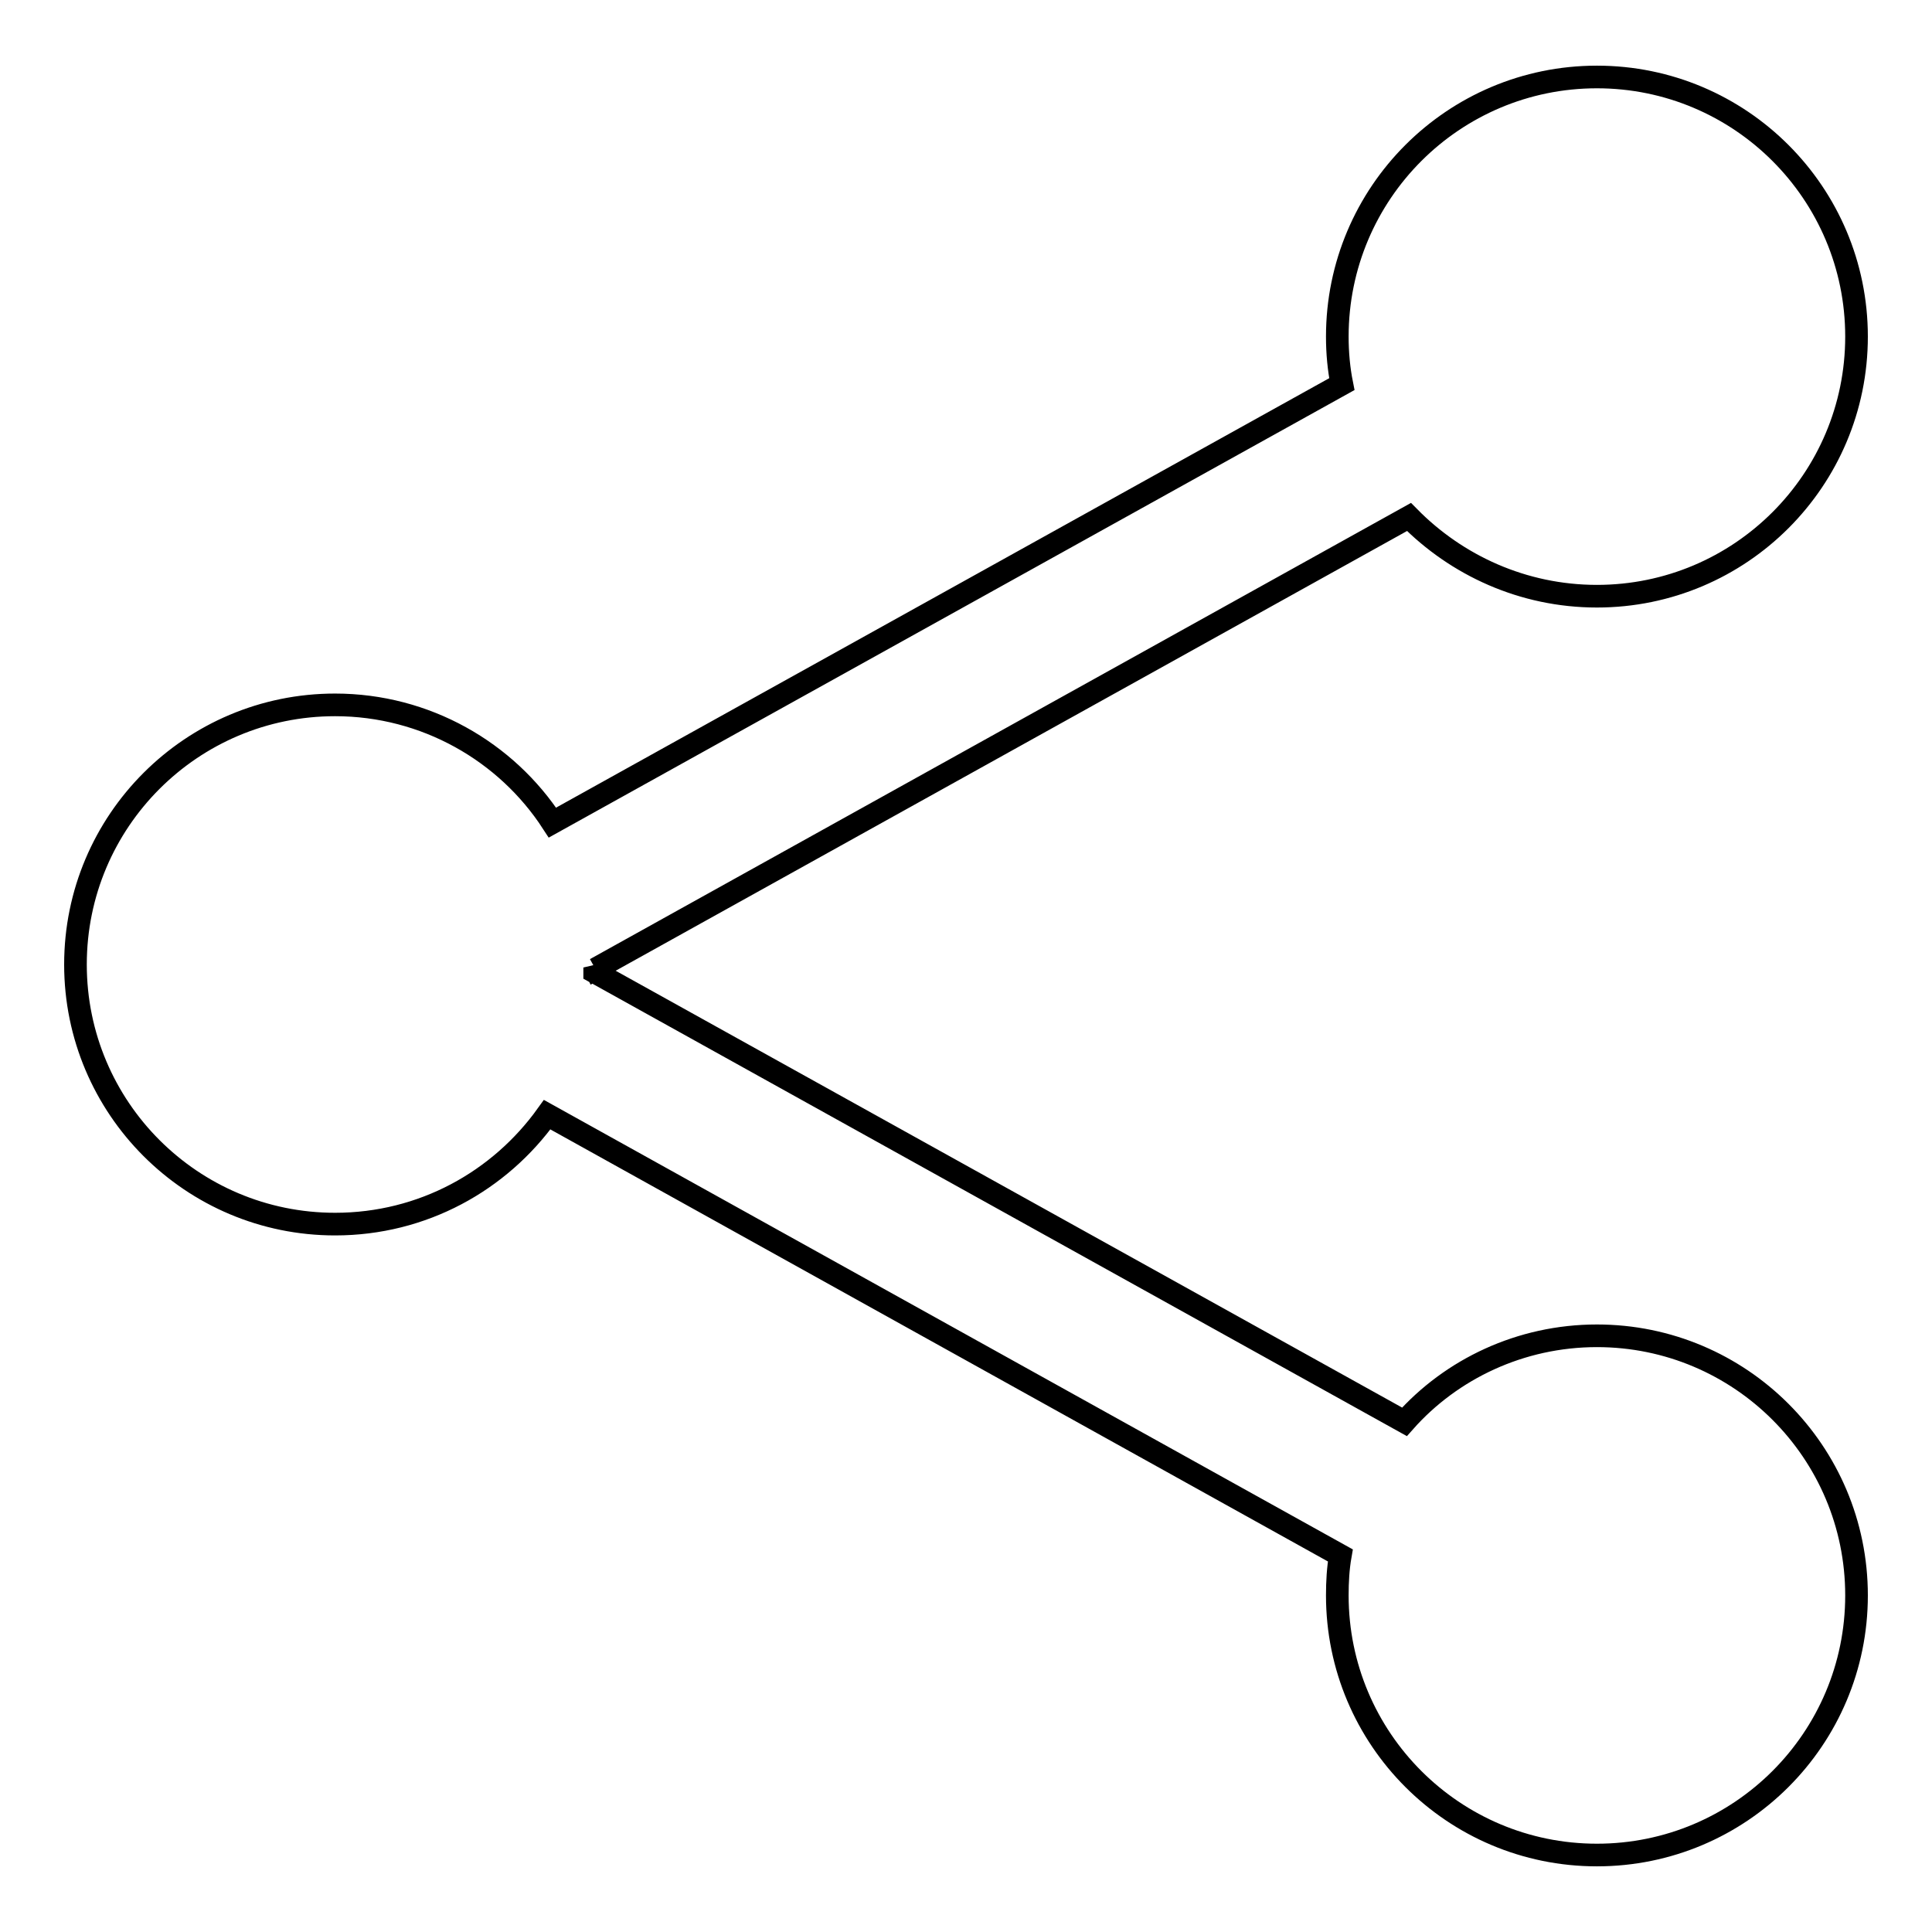 <?xml version="1.0" encoding="utf-8"?>
<!-- Svg Vector Icons : http://www.onlinewebfonts.com/icon -->
<!DOCTYPE svg PUBLIC "-//W3C//DTD SVG 1.1//EN" "http://www.w3.org/Graphics/SVG/1.1/DTD/svg11.dtd">
<svg version="1.1" xmlns="http://www.w3.org/2000/svg" xmlns:xlink="http://www.w3.org/1999/xlink" x="0px" y="0px" viewBox="0 0 256 256" enable-background="new 0 0 256 256" xml:space="preserve">
<g><g><path stroke-width="3" fill-opacity="0" stroke="#000000"  d="M211.6,177c-10.1,0-19.3,4.4-25.5,11.4L78.8,128.8c0-0.2,0-0.4,0-0.6l0.1,0.2l107.8-59.9C193,74.9,201.8,79,211.6,79c19,0,34.4-15.4,34.4-34.4c0-19-15.4-34.4-34.4-34.4c-19,0-34.4,15.4-34.4,34.4c0,2.2,0.2,4.3,0.6,6.3L73.2,109c-6.1-9.4-16.8-15.6-28.8-15.6c-19,0-34.4,15.4-34.4,34.4c0,19,15.4,34.4,34.4,34.4c11.6,0,21.8-5.7,28.1-14.5l105.1,58.4c-0.3,1.7-0.4,3.5-0.4,5.3c0,19,15.4,34.4,34.4,34.4c19,0,34.4-15.4,34.4-34.4C246,192.4,230.6,177,211.6,177z"/></g></g>
</svg>